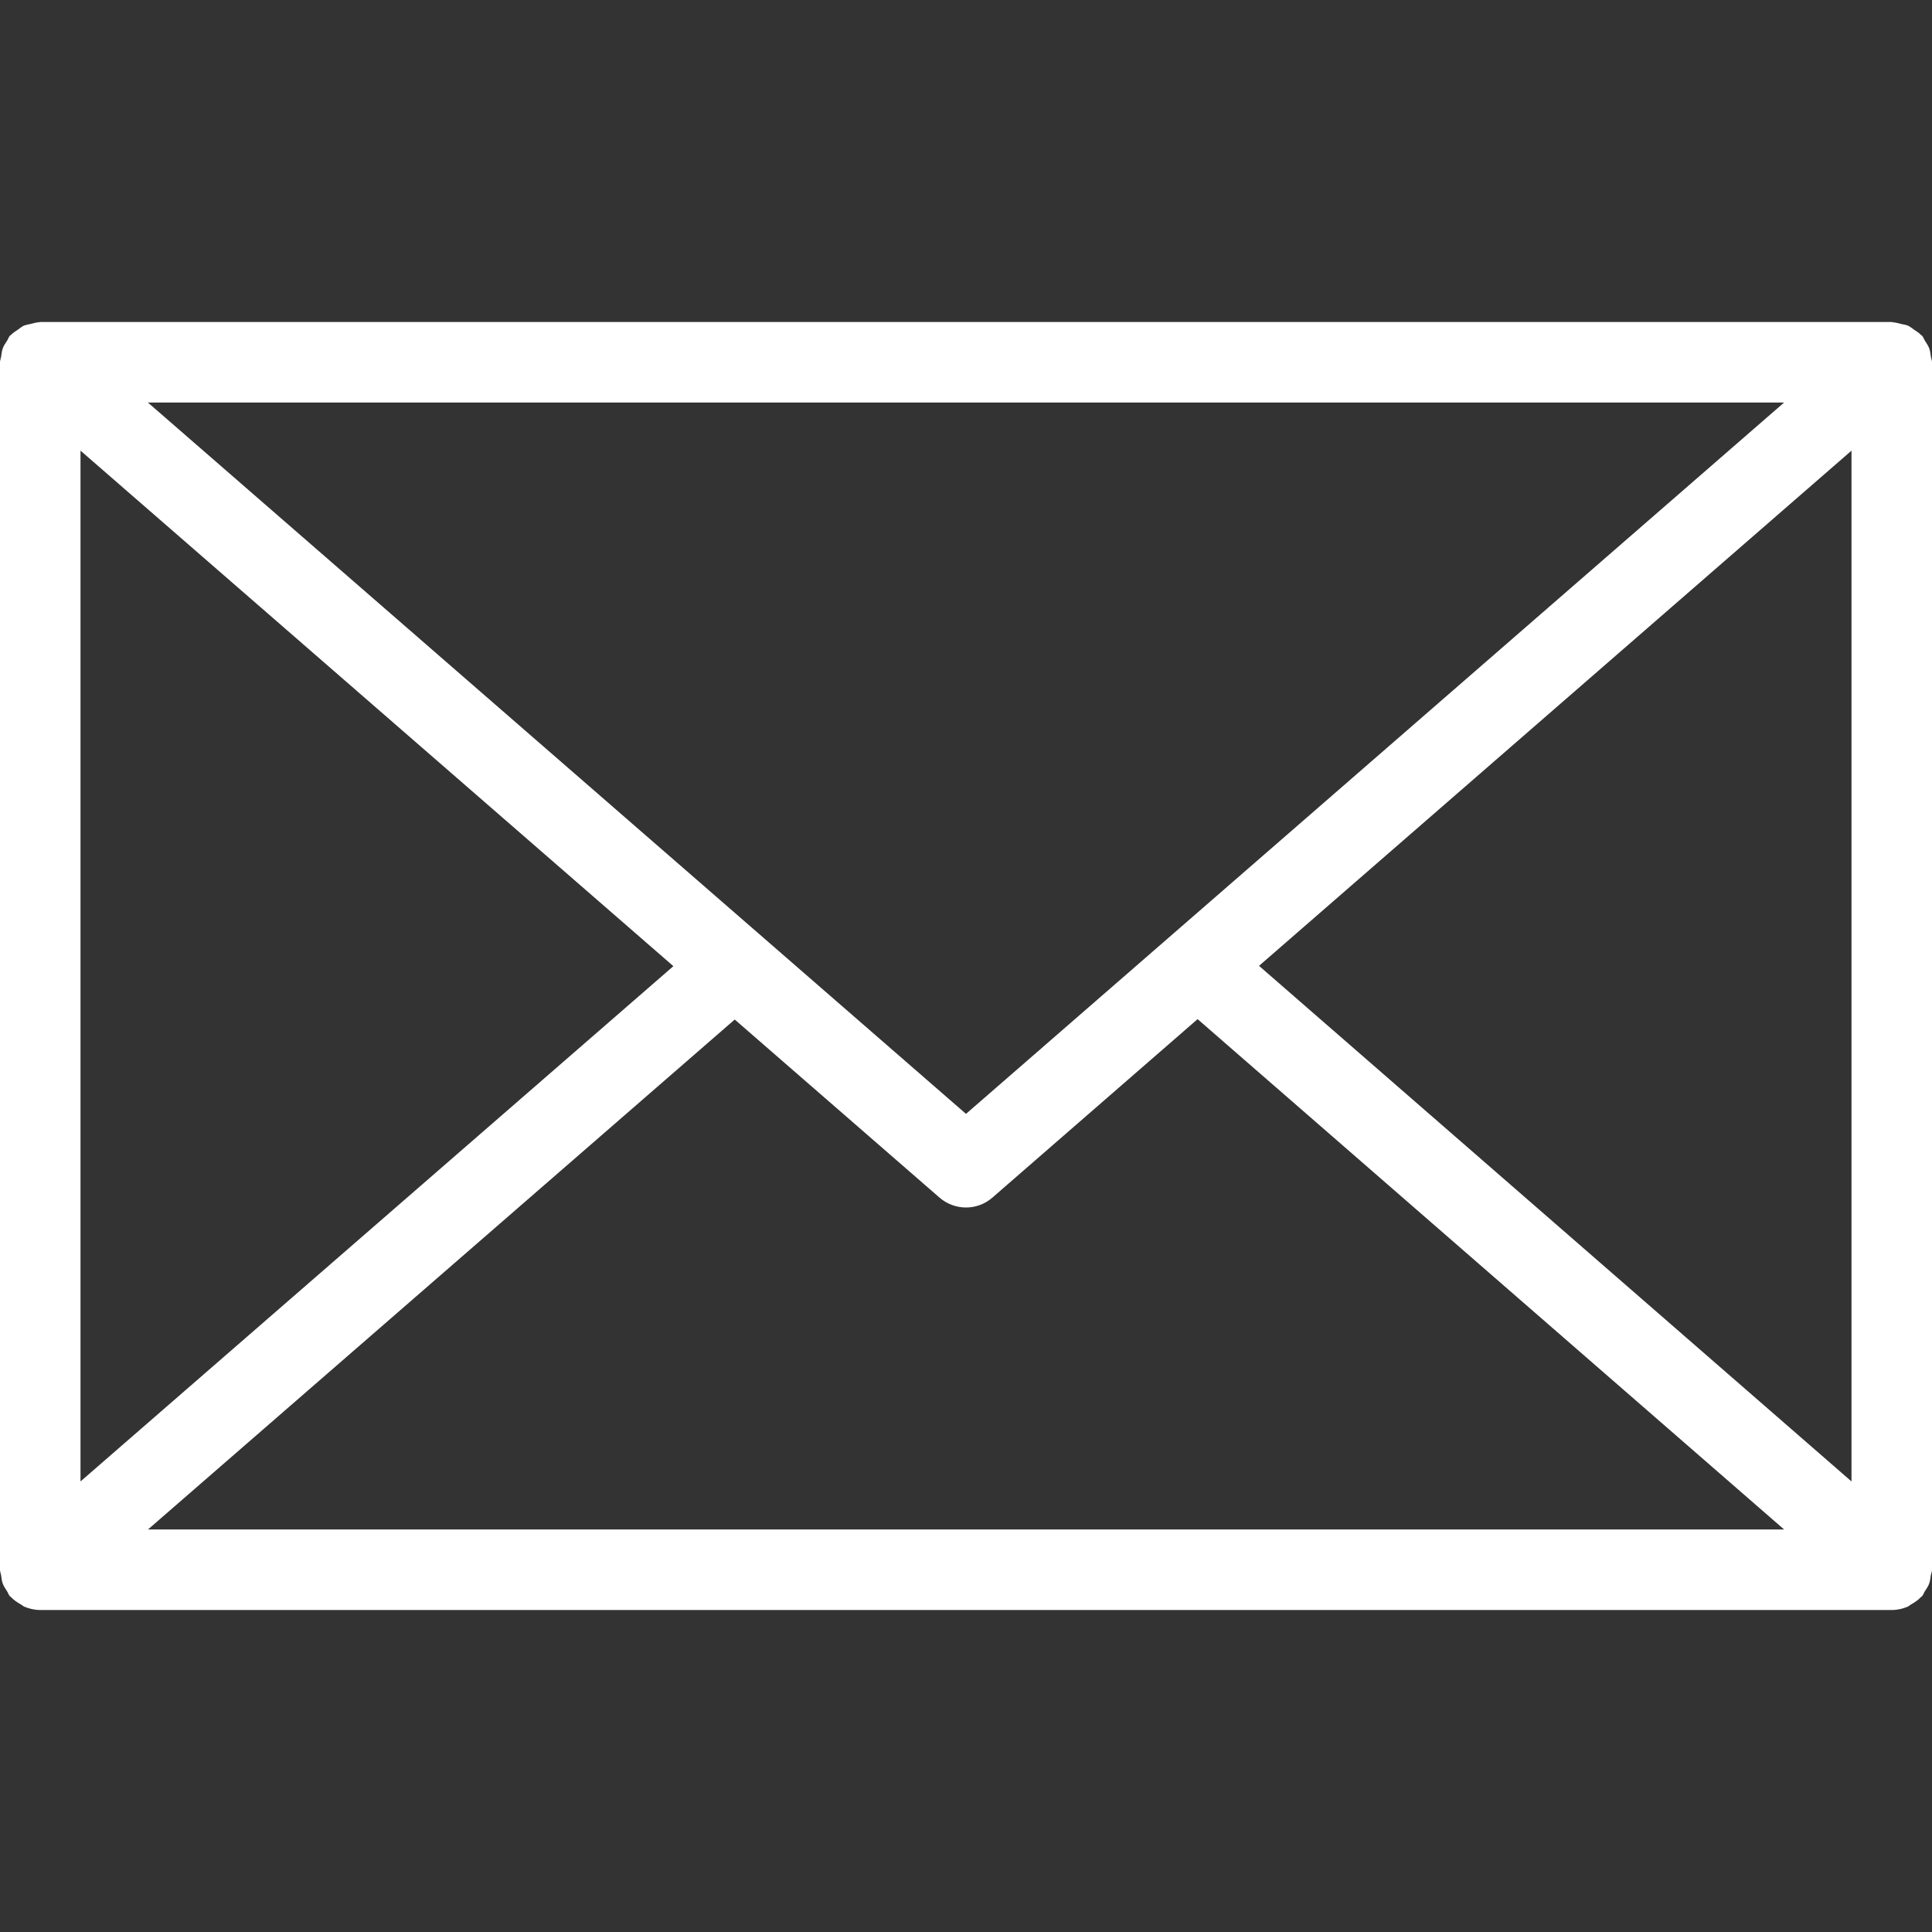 <svg xmlns="http://www.w3.org/2000/svg" version="1.1" xmlns:xlink="http://www.w3.org/1999/xlink" xmlns:svgjs="http://svgjs.com/svgjs" width="512" height="512" x="0" y="0" viewBox="0 0 512 512" style="enable-background:new 0 0 512 512" xml:space="preserve" class=""><rect x="0" y="0" width="512" height="512" fill="#333333" stroke="none"/><g><path d="M511.701 94.528c-.107-.768-.171-1.515-.448-2.24s-.704-1.323-1.109-1.963c-.277-.427-.405-.917-.747-1.323-.085-.107-.213-.128-.299-.213-.555-.597-1.237-1.003-1.899-1.451-.491-.32-.917-.725-1.451-.981-.576-.277-1.237-.341-1.877-.491-.725-.171-1.429-.405-2.176-.448-.128-.021-.235-.085-.363-.085H10.667c-.128 0-.235.064-.363.064-.747.043-1.472.277-2.197.448-.64.171-1.28.235-1.856.491-.533.256-.981.661-1.472 1.003-.661.448-1.344.853-1.877 1.429-.085.085-.213.128-.299.213-.341.427-.469.917-.747 1.344-.405.64-.853 1.237-1.109 1.963-.277.725-.341 1.472-.448 2.24C.213 95.04 0 95.488 0 96v320c0 .512.213.96.299 1.472.107.768.171 1.515.448 2.24.277.725.704 1.323 1.109 1.963.277.427.405.917.747 1.323.085.085.192.128.277.213.768.832 1.728 1.472 2.731 2.027.277.149.512.405.789.533 1.323.555 2.752.896 4.267.896h490.667c1.515 0 2.944-.341 4.245-.896.299-.128.512-.384.789-.533 1.003-.555 1.941-1.173 2.731-2.027.085-.085.192-.107.277-.213.341-.405.469-.896.747-1.323.405-.64.853-1.237 1.109-1.963.277-.725.341-1.472.448-2.24.107-.512.32-.96.32-1.472V96c0-.512-.213-.96-.299-1.472zm-38.89 12.139L256 295.189 39.189 106.667h433.622zM21.333 119.424l157.12 136.619-157.12 136.554V119.424zm17.878 285.909L194.71 270.186l54.293 47.211c2.005 1.728 4.501 2.603 6.997 2.603s4.992-.875 6.997-2.624l54.379-47.296 155.435 135.253h-433.6zm451.456-12.736-157.013-136.64 157.013-136.533v273.173z" fill="#FFFFFF" data-original="#000000" opacity="1"></path></g></svg>